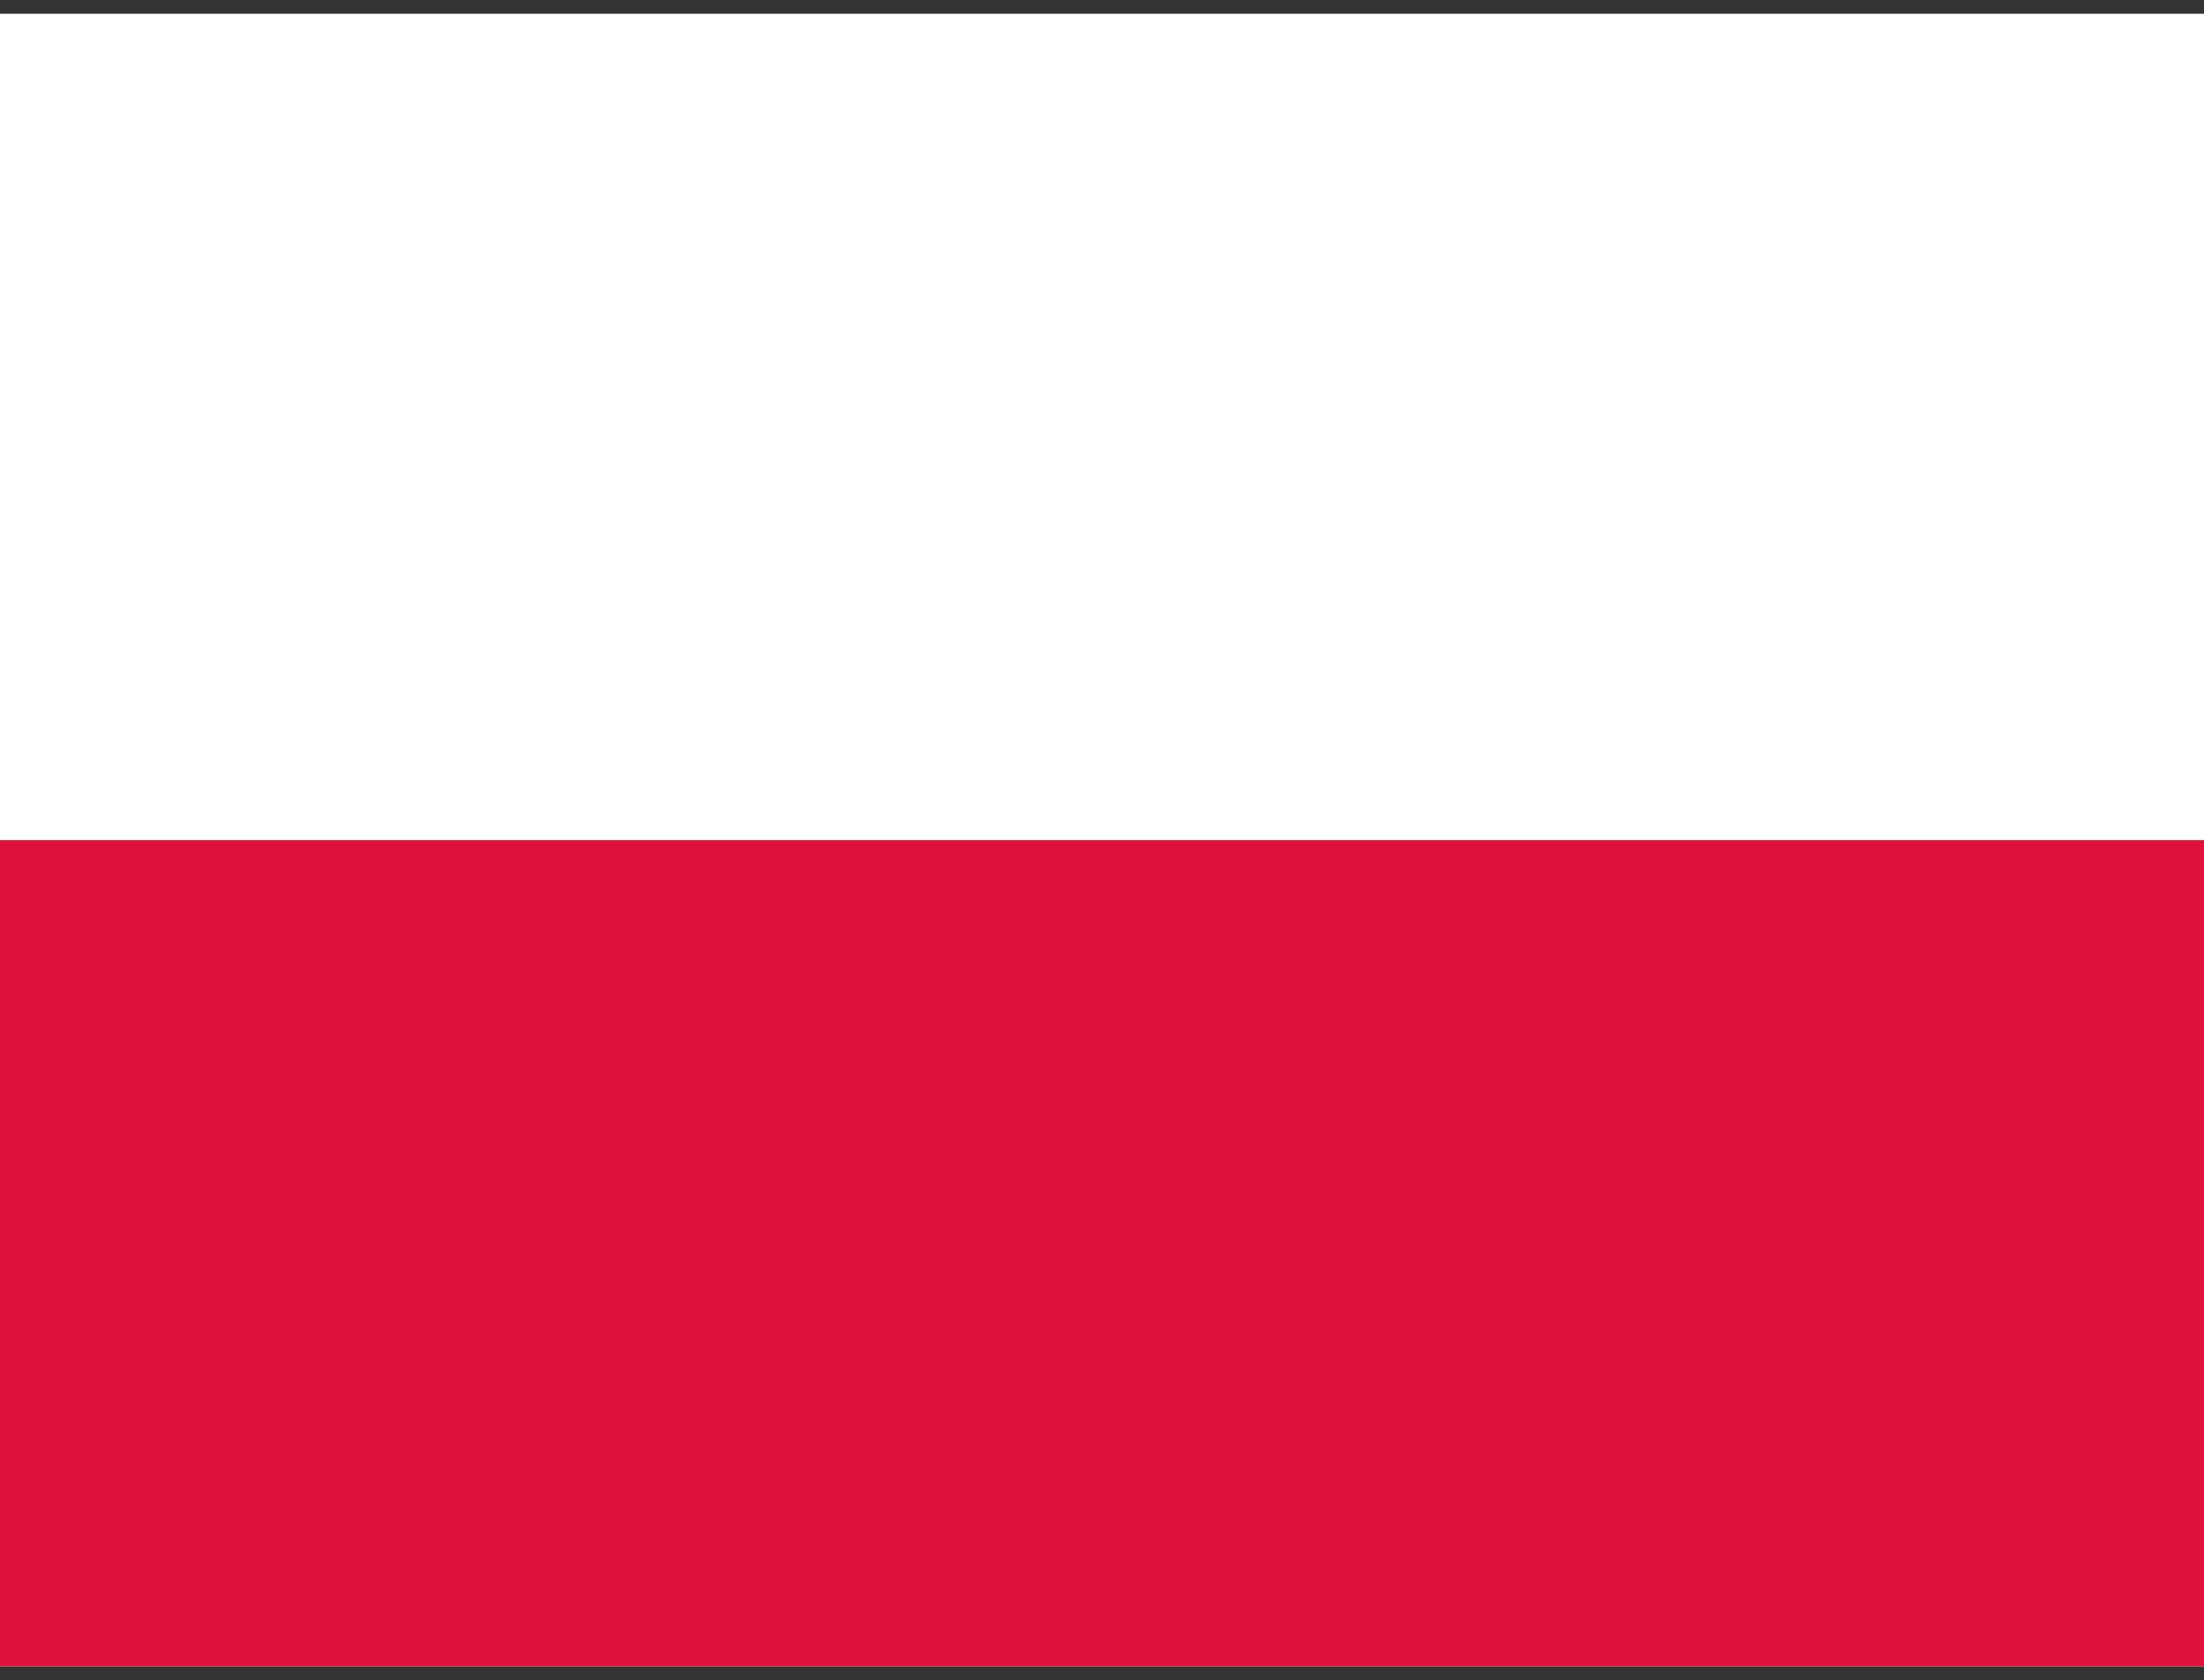 <svg width="80" height="61" viewBox="0 0 80 61" fill="none" xmlns="http://www.w3.org/2000/svg"><rect x="0" y="0" width="80" height="61" fill="#333333" stroke="none"/><g clip-path="url(#a)" fill-rule="evenodd" clip-rule="evenodd"><path d="M80 60.5H0V.5h80v60z" fill="#fff"/><path d="M80 60.5H0v-30h80v30z" fill="#DC143C"/></g><defs><clipPath id="a"><path fill="#fff" transform="translate(0 .5)" d="M0 0h80v60H0z"/></clipPath></defs></svg>